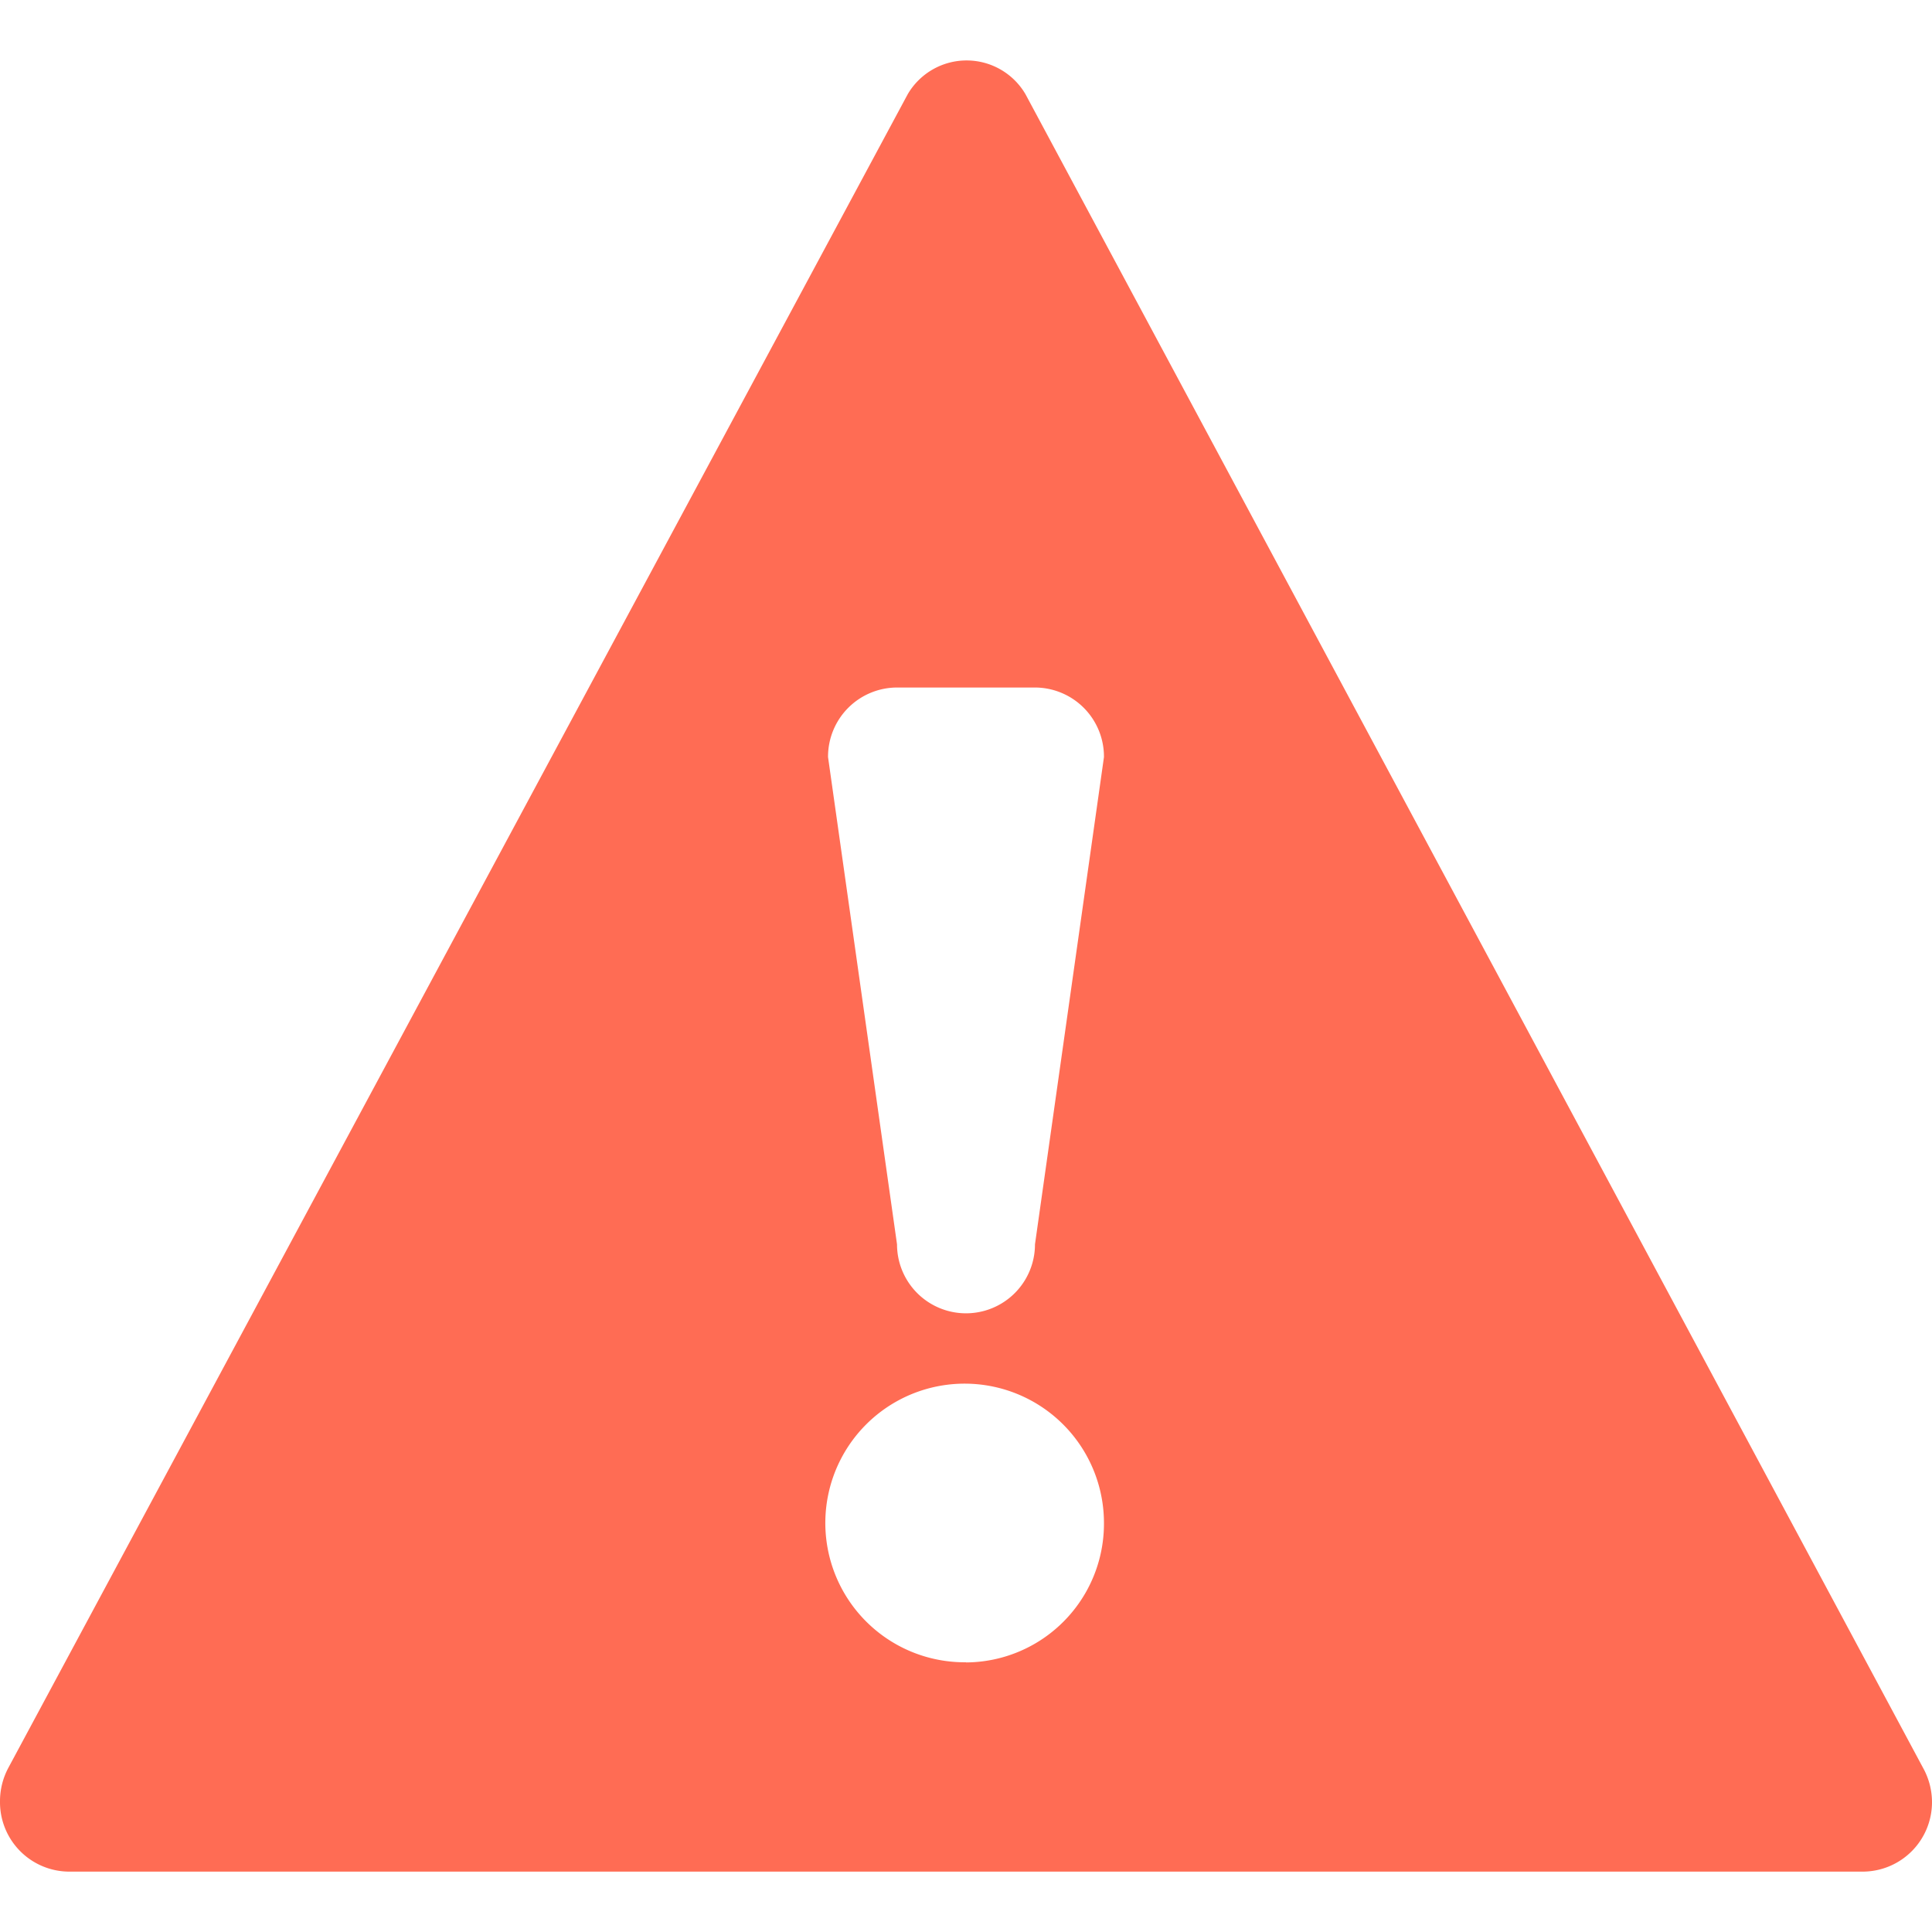 <svg id="Layer_1" data-name="Layer 1" xmlns="http://www.w3.org/2000/svg" viewBox="0 0 128 128"><defs><style>.cls-1{fill:#ff6c54;}</style></defs><g id="_791-warning-selected_2x.png" data-name="791-warning-selected@2x.png"><path class="cls-1" d="M127.41,117.13l0,0L67.94,6.24l0,0a4.52,4.52,0,0,0-7.8,0l0,0L.56,117.11l0,0A4.69,4.69,0,0,0,0,119.36,4.6,4.6,0,0,0,4.57,124H123.43a4.6,4.6,0,0,0,4.57-4.62A4.69,4.69,0,0,0,127.41,117.13Zm-63.41-7a9.23,9.23,0,1,1,9.14-9.23A9.19,9.19,0,0,1,64,110.14Zm4.57-27.69a4.57,4.57,0,1,1-9.14,0L54.86,50.16a4.58,4.58,0,0,1,4.57-4.61h9.14a4.58,4.58,0,0,1,4.57,4.61Z"/></g></svg>